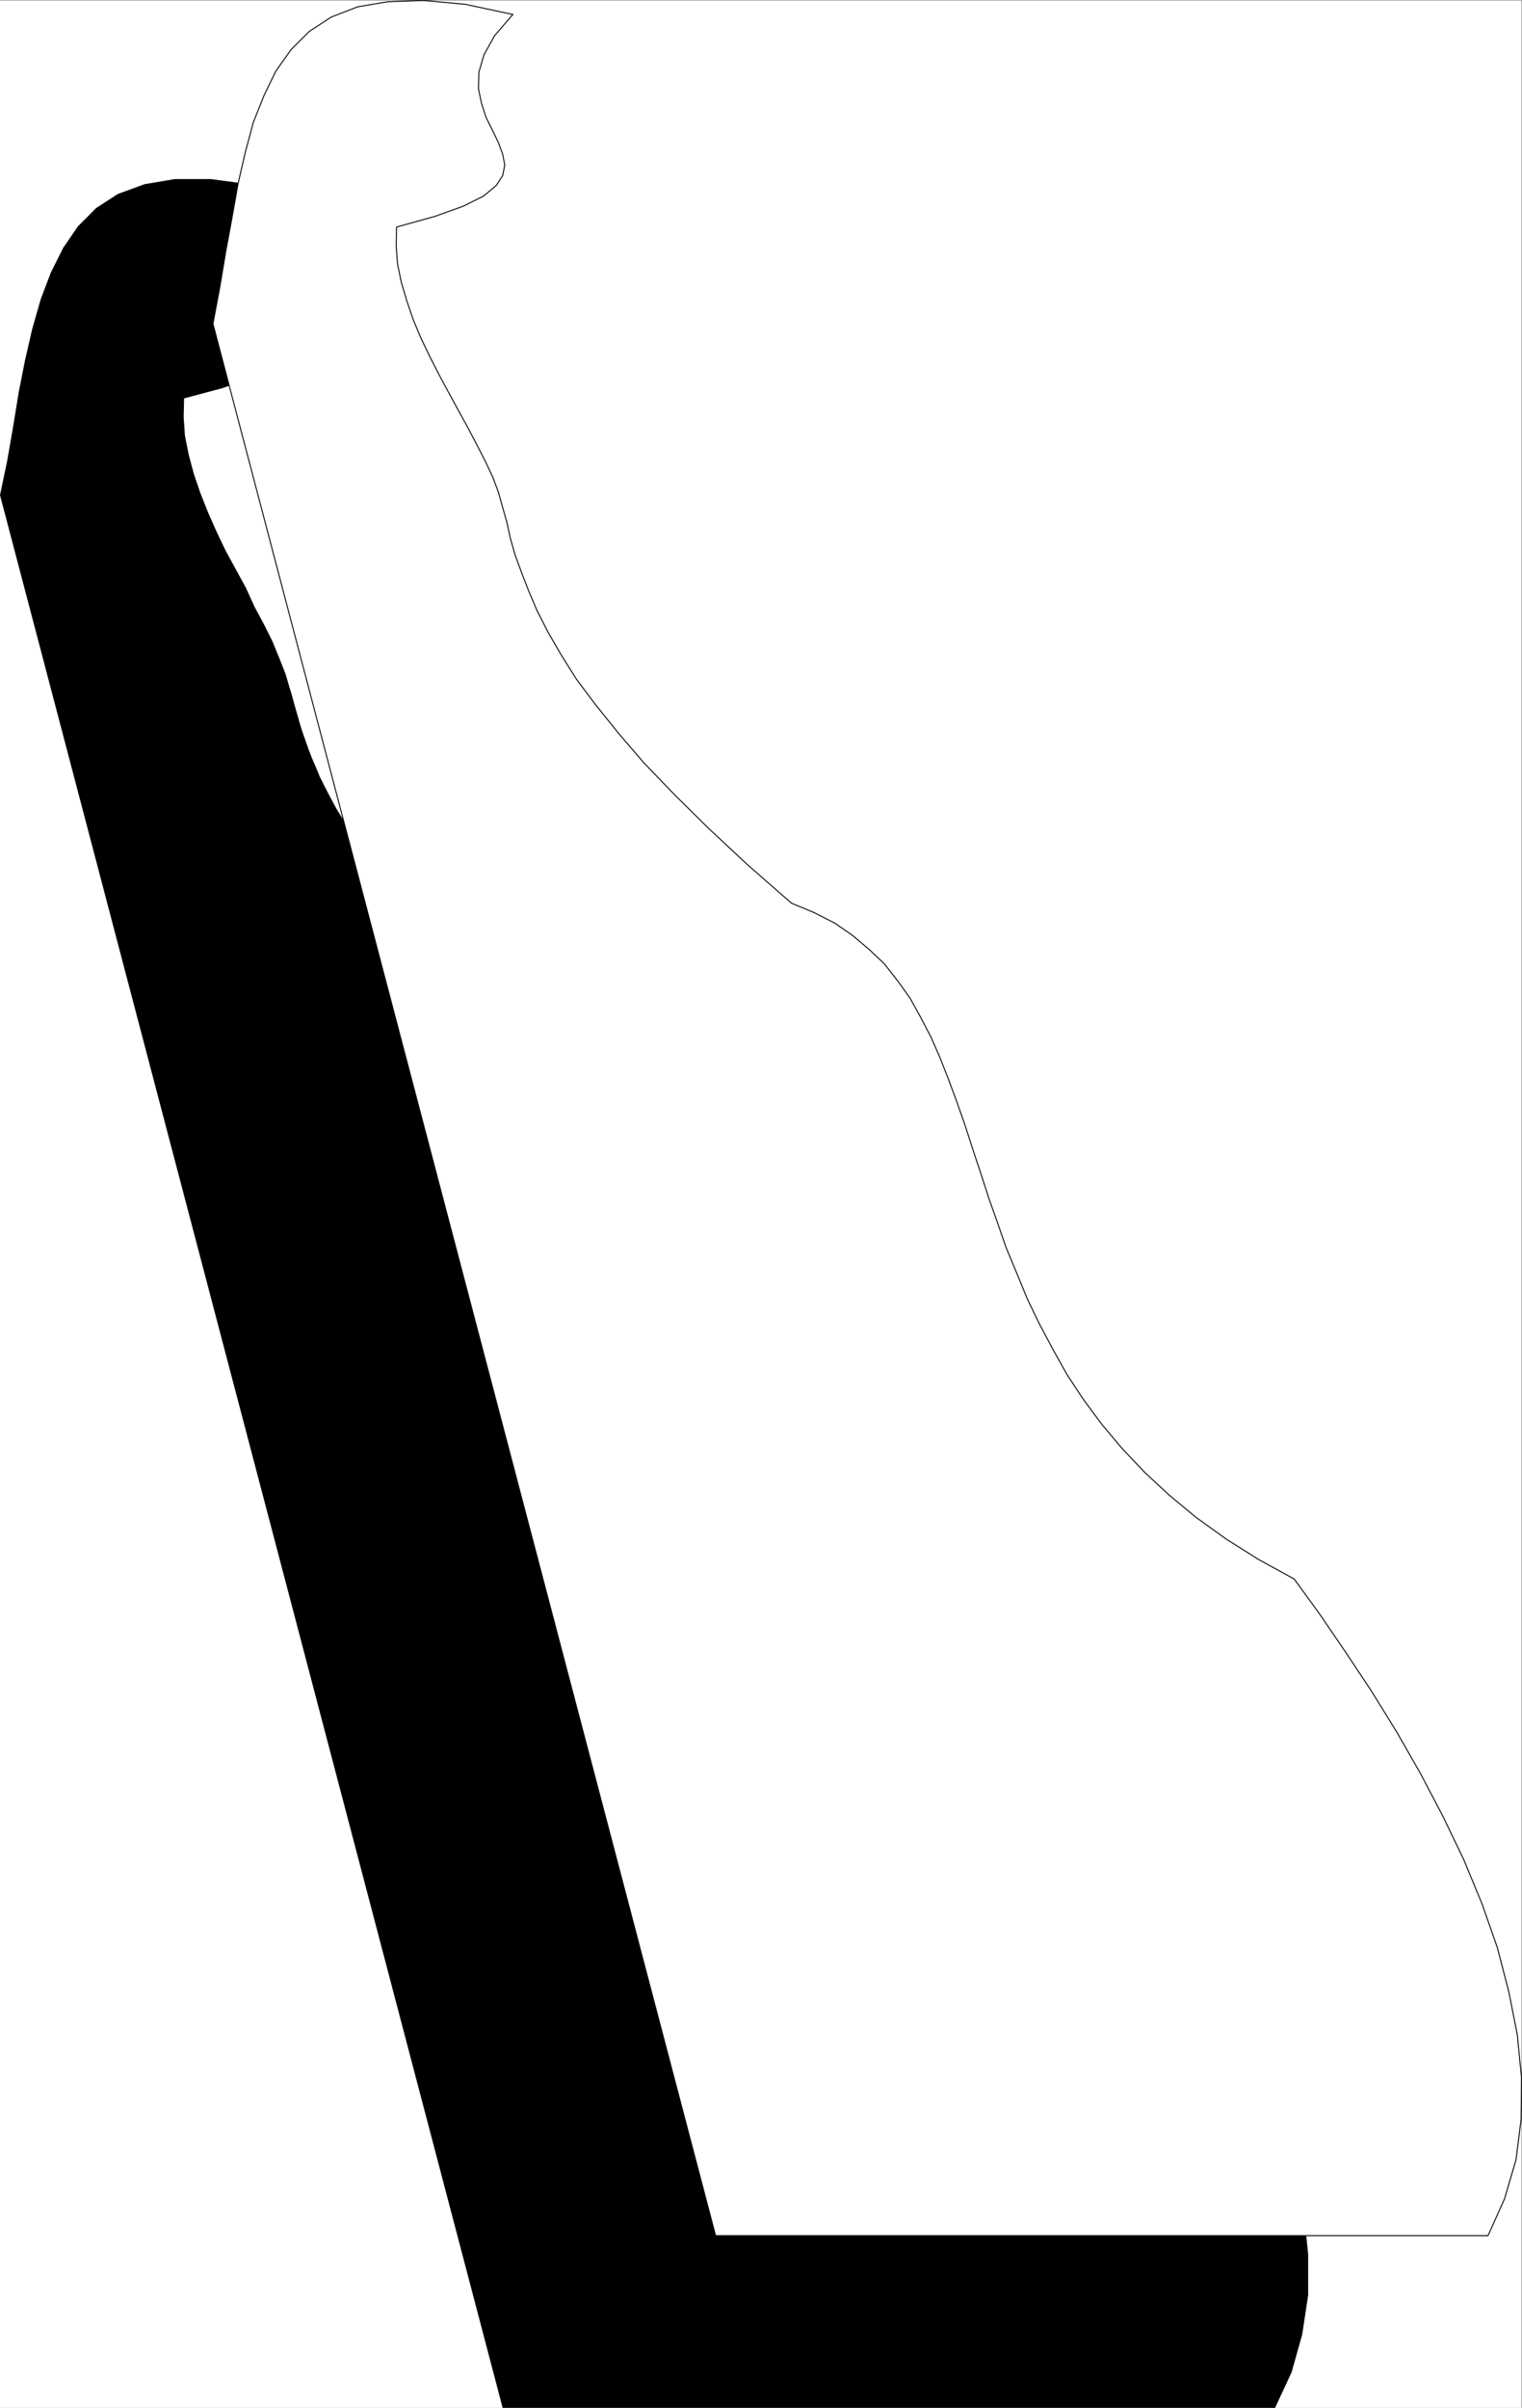 <svg xmlns="http://www.w3.org/2000/svg" width="358.813" height="567.614"><rect width="100%" height="100%" fill="#808080" stroke="none"/><path fill="#fff" fill-rule="evenodd" d="M0 567.614h358.7V.114H0v567.5"/><path fill-rule="evenodd" d="m0 116.715 1.7-8.101 1.402-8.098 1.3-8 1.5-7.602 1.7-7.398 2-7 2.398-6.3 2.902-5.802 3.5-5.097 4.297-4.301 5.102-3.3 6.3-2.302 7.098-1.199h8.5l9.801 1.301 11.2 2.7-4.298 4.8-2.5 4.5-1.101 4-.102 3.7.602 3.398 1.101 3.101 1.399 2.899 1.5 2.5 1 2.5.5 2.402-.399 2.398-1.5 2.102-3 2.3-4.8 2.298-6.7 2.402-9 2.398-.101 4.403.3 4.398.899 4.5 1.2 4.5 1.5 4.399 1.902 4.8 2 4.5 2.097 4.403 2.403 4.398L58 138.614l2 4.402 2.2 4.098 2 4 1.6 3.902 1.5 3.8 1 3.4.5 1.6.4 1.5.5 1.798.5 1.703.5 1.797.6 1.902 1.4 4 .8 2.098 1 2.3.902 2.2 1.2 2.402 1.3 2.5 1.399 2.598 1.601 2.601 1.7 2.7 1.898 2.699 2 3.101 2.402 3 2.297 3.2 2.903 3.101 3 3.3 3.097 3.298 3.5 3.601 3.5 3.7 4 3.699 4.301 3.8 4.5 4 4.8 4.102 5.102 4.098 5.598 4.402 5.7 4.3 5.1 1.9 4.602 2.398 4.098 2.703 3.7 3.199 3.5 3.398 2.902 3.903 2.699 4.199 2.5 4.3 2.101 4.7 2.2 5 1.898 5.3 1.902 5.5 1.7 5.5 1.699 5.7 1.699 5.898 1.8 6.102 2.102 6 1.899 6.098 2.3 6.101 2.5 6.2 2.7 6.402 2.898 6.097 3.5 6.102 3.703 6 4.098 5.898 4.5 5.903 5.102 5.699 5.597 5.5 6.301 5.2 6.8 5.198 7.5 4.903 8.102 4.597 6.098 8.403 6.102 8.797 6 9.203 5.898 9.597 5.7 9.801 5.3 10.102 4.8 10.097 4.302 10.301 3.597 10.2 2.801 10.3 1.902 10 1 9.7v9.601l-1.402 9.3-2.5 8.9-3.898 8.398H118.5L0 116.715"/><path fill="#fff" fill-rule="evenodd" d="m50.2 76.317 1.6-8.5 1.4-8.403 1.5-8.097 1.402-7.903 1.699-7.398 1.898-7.102 2.5-6.3L65 16.817l3.602-5.102 4.3-4.3 5.2-3.399L84.3 1.614l7.101-1.2 8.5-.3 9.797.902 11.203 2.398-4.3 5-2.5 4.5-1.2 4.102-.101 3.898.699 3.403 1.102 3.398 1.5 3 1.398 2.899 1 2.703.5 2.597-.5 2.5-1.5 2.301-3 2.5-4.8 2.399-6.7 2.402-9 2.5-.098 4.3.297 4.298.903 4.402 1.3 4.398 1.5 4.403 1.797 4.297 2.102 4.402 2.199 4.3 2.2 4.098 2.3 4.2 2.3 4.203 2.102 4 2 3.898 1.797 3.801 1.301 3.5 1 3.598 1 3.5.8 3.703 1.102 3.898 1.5 4.102 1.7 4.398 2 4.7 2.597 5.101 3 5.2 3.703 5.898 4.5 6 5.297 6.601 6 7 7.301 7.602 8.102 8 9.097 8.5 10.403 9.097 5.3 2.2 4.899 2.5 4.199 2.902 3.902 3.3 3.598 3.4 3.2 4.1 2.8 3.9 2.5 4.5 2.5 4.8 2.102 4.8 2 5.098 2 5.403 1.898 5.398 1.8 5.602 1.9 5.699 1.902 5.898 2.097 5.903 2 5.797 2.5 6 2.5 6.101 2.903 6 3.199 6 3.3 5.899 3.899 5.902 4.3 5.8 4.802 5.7 5.199 5.5 5.8 5.398 6.399 5.301 7.102 5.102 7.597 4.797 8.403 4.601 6.097 8.399 6 8.8 6.102 9.2 6 9.703 5.601 9.797 5.297 10.101 4.903 10.2 4.3 10.402L353 459.114l2.7 10.402 2 10.098 1 10.203-.099 9.797-1.199 9.5-2.703 9.203-3.898 8.699H168.699L50.2 76.316"/><path fill="none" stroke="#000" stroke-miterlimit="10" stroke-width=".227" d="m50.2 76.317 1.6-8.5 1.4-8.403 1.5-8.097 1.402-7.903 1.699-7.398 1.898-7.102 2.5-6.3L65 16.817l3.602-5.102 4.3-4.3 5.2-3.399L84.3 1.614l7.101-1.2 8.5-.3 9.797.902 11.203 2.398-4.3 5-2.5 4.5-1.2 4.102-.101 3.898.699 3.403 1.102 3.398 1.5 3 1.398 2.899 1 2.703.5 2.597-.5 2.5-1.5 2.301-3 2.5-4.8 2.399-6.7 2.402-9 2.5-.098 4.3.297 4.298.903 4.402 1.3 4.398 1.5 4.403 1.797 4.297 2.102 4.402 2.199 4.3 2.2 4.098 2.3 4.2 2.3 4.203 2.102 4 2 3.898 1.797 3.801 1.301 3.5 1 3.598 1 3.5.8 3.703 1.102 3.898 1.5 4.102 1.7 4.398 2 4.7 2.597 5.101 3 5.2 3.703 5.898 4.5 6 5.297 6.601 6 7 7.301 7.602 8.102 8 9.097 8.5 10.403 9.097 5.3 2.2 4.899 2.5 4.199 2.902 3.902 3.3 3.598 3.4 3.2 4.1 2.8 3.9 2.5 4.5 2.5 4.8 2.102 4.8 2 5.098 2 5.403 1.898 5.398 1.8 5.602 1.9 5.699 1.902 5.898 2.097 5.903 2 5.797 2.5 6 2.5 6.101 2.903 6 3.199 6 3.3 5.899 3.899 5.902 4.3 5.8 4.802 5.7 5.199 5.5 5.8 5.398 6.399 5.301 7.102 5.102 7.597 4.797 8.403 4.601 6.097 8.399 6 8.8 6.102 9.2 6 9.703 5.601 9.797 5.297 10.101 4.903 10.2 4.3 10.402L353 459.114l2.7 10.402 2 10.098 1 10.203-.098 9.797-1.2 9.5-2.703 9.203-3.898 8.699H168.699Zm0 0"/></svg>
